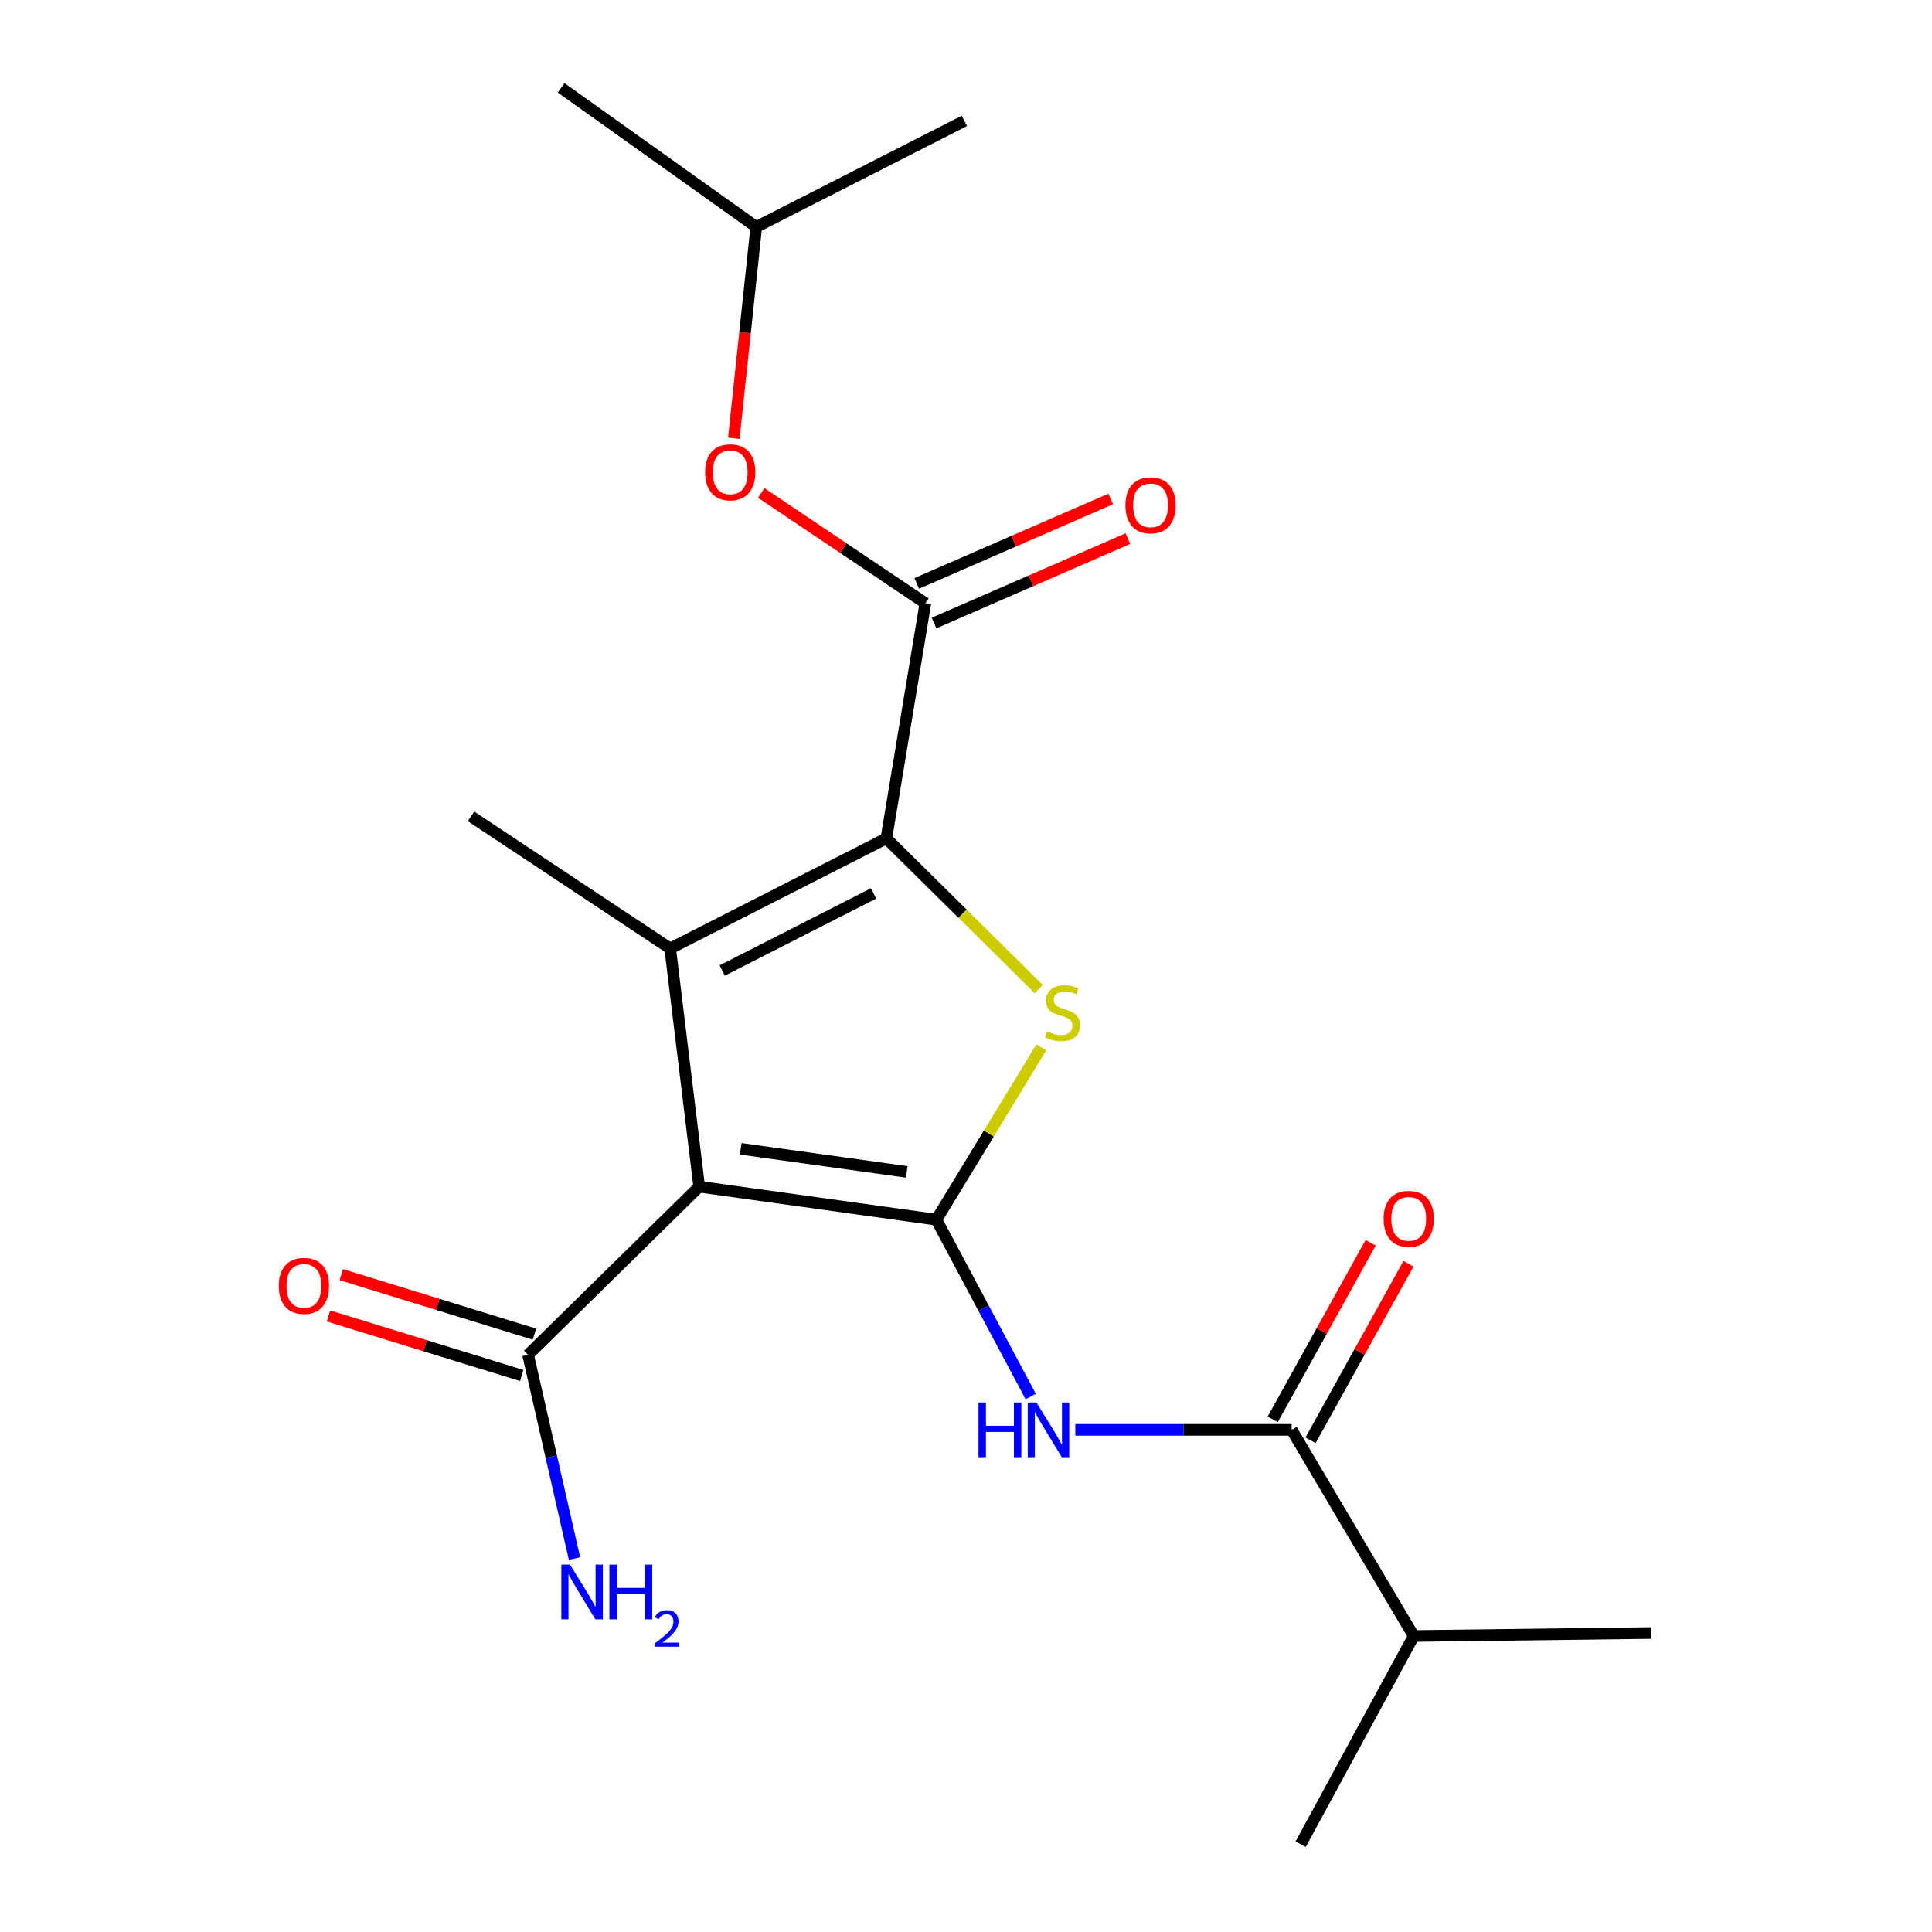 <?xml version='1.0' encoding='iso-8859-1'?>
<svg version='1.1' baseProfile='full'
              xmlns='http://www.w3.org/2000/svg'
                      xmlns:rdkit='http://www.rdkit.org/xml'
                      xmlns:xlink='http://www.w3.org/1999/xlink'
                  xml:space='preserve'
width='1000px' height='1000px' viewBox='0 0 1000 1000'>
<!-- END OF HEADER -->
<rect style='opacity:1.0;fill:#FFFFFF;stroke:none' width='1000' height='1000' x='0' y='0'> </rect>
<path class='bond-0' d='M 484.673,631.307 L 361.908,614.224' style='fill:none;fill-rule:evenodd;stroke:#000000;stroke-width:6px;stroke-linecap:butt;stroke-linejoin:miter;stroke-opacity:1' />
<path class='bond-0' d='M 469.343,606.578 L 383.407,594.62' style='fill:none;fill-rule:evenodd;stroke:#000000;stroke-width:6px;stroke-linecap:butt;stroke-linejoin:miter;stroke-opacity:1' />
<path class='bond-3' d='M 484.673,631.307 L 511.825,586.71' style='fill:none;fill-rule:evenodd;stroke:#000000;stroke-width:6px;stroke-linecap:butt;stroke-linejoin:miter;stroke-opacity:1' />
<path class='bond-3' d='M 511.825,586.71 L 538.977,542.114' style='fill:none;fill-rule:evenodd;stroke:#CCCC00;stroke-width:6px;stroke-linecap:butt;stroke-linejoin:miter;stroke-opacity:1' />
<path class='bond-4' d='M 484.673,631.307 L 509.087,677.075' style='fill:none;fill-rule:evenodd;stroke:#000000;stroke-width:6px;stroke-linecap:butt;stroke-linejoin:miter;stroke-opacity:1' />
<path class='bond-4' d='M 509.087,677.075 L 533.501,722.843' style='fill:none;fill-rule:evenodd;stroke:#0000FF;stroke-width:6px;stroke-linecap:butt;stroke-linejoin:miter;stroke-opacity:1' />
<path class='bond-2' d='M 361.908,614.224 L 346.888,490.936' style='fill:none;fill-rule:evenodd;stroke:#000000;stroke-width:6px;stroke-linecap:butt;stroke-linejoin:miter;stroke-opacity:1' />
<path class='bond-7' d='M 361.908,614.224 L 273.334,701.256' style='fill:none;fill-rule:evenodd;stroke:#000000;stroke-width:6px;stroke-linecap:butt;stroke-linejoin:miter;stroke-opacity:1' />
<path class='bond-1' d='M 458.775,433.955 L 498.219,472.952' style='fill:none;fill-rule:evenodd;stroke:#000000;stroke-width:6px;stroke-linecap:butt;stroke-linejoin:miter;stroke-opacity:1' />
<path class='bond-1' d='M 498.219,472.952 L 537.662,511.949' style='fill:none;fill-rule:evenodd;stroke:#CCCC00;stroke-width:6px;stroke-linecap:butt;stroke-linejoin:miter;stroke-opacity:1' />
<path class='bond-5' d='M 458.775,433.955 L 478.979,312.221' style='fill:none;fill-rule:evenodd;stroke:#000000;stroke-width:6px;stroke-linecap:butt;stroke-linejoin:miter;stroke-opacity:1' />
<path class='bond-20' d='M 458.775,433.955 L 346.888,490.936' style='fill:none;fill-rule:evenodd;stroke:#000000;stroke-width:6px;stroke-linecap:butt;stroke-linejoin:miter;stroke-opacity:1' />
<path class='bond-20' d='M 452.148,462.445 L 373.828,502.331' style='fill:none;fill-rule:evenodd;stroke:#000000;stroke-width:6px;stroke-linecap:butt;stroke-linejoin:miter;stroke-opacity:1' />
<path class='bond-14' d='M 346.888,490.936 L 243.792,422.554' style='fill:none;fill-rule:evenodd;stroke:#000000;stroke-width:6px;stroke-linecap:butt;stroke-linejoin:miter;stroke-opacity:1' />
<path class='bond-6' d='M 556.585,740.085 L 612.573,740.085' style='fill:none;fill-rule:evenodd;stroke:#0000FF;stroke-width:6px;stroke-linecap:butt;stroke-linejoin:miter;stroke-opacity:1' />
<path class='bond-6' d='M 612.573,740.085 L 668.56,740.085' style='fill:none;fill-rule:evenodd;stroke:#000000;stroke-width:6px;stroke-linecap:butt;stroke-linejoin:miter;stroke-opacity:1' />
<path class='bond-8' d='M 478.979,312.221 L 436.49,283.685' style='fill:none;fill-rule:evenodd;stroke:#000000;stroke-width:6px;stroke-linecap:butt;stroke-linejoin:miter;stroke-opacity:1' />
<path class='bond-8' d='M 436.49,283.685 L 394.001,255.148' style='fill:none;fill-rule:evenodd;stroke:#FF0000;stroke-width:6px;stroke-linecap:butt;stroke-linejoin:miter;stroke-opacity:1' />
<path class='bond-9' d='M 483.446,322.481 L 533.632,300.627' style='fill:none;fill-rule:evenodd;stroke:#000000;stroke-width:6px;stroke-linecap:butt;stroke-linejoin:miter;stroke-opacity:1' />
<path class='bond-9' d='M 533.632,300.627 L 583.817,278.773' style='fill:none;fill-rule:evenodd;stroke:#FF0000;stroke-width:6px;stroke-linecap:butt;stroke-linejoin:miter;stroke-opacity:1' />
<path class='bond-9' d='M 474.511,301.962 L 524.697,280.108' style='fill:none;fill-rule:evenodd;stroke:#000000;stroke-width:6px;stroke-linecap:butt;stroke-linejoin:miter;stroke-opacity:1' />
<path class='bond-9' d='M 524.697,280.108 L 574.882,258.255' style='fill:none;fill-rule:evenodd;stroke:#FF0000;stroke-width:6px;stroke-linecap:butt;stroke-linejoin:miter;stroke-opacity:1' />
<path class='bond-10' d='M 678.346,745.511 L 703.688,699.81' style='fill:none;fill-rule:evenodd;stroke:#000000;stroke-width:6px;stroke-linecap:butt;stroke-linejoin:miter;stroke-opacity:1' />
<path class='bond-10' d='M 703.688,699.81 L 729.029,654.108' style='fill:none;fill-rule:evenodd;stroke:#FF0000;stroke-width:6px;stroke-linecap:butt;stroke-linejoin:miter;stroke-opacity:1' />
<path class='bond-10' d='M 658.774,734.659 L 684.116,688.957' style='fill:none;fill-rule:evenodd;stroke:#000000;stroke-width:6px;stroke-linecap:butt;stroke-linejoin:miter;stroke-opacity:1' />
<path class='bond-10' d='M 684.116,688.957 L 709.457,643.255' style='fill:none;fill-rule:evenodd;stroke:#FF0000;stroke-width:6px;stroke-linecap:butt;stroke-linejoin:miter;stroke-opacity:1' />
<path class='bond-12' d='M 668.56,740.085 L 731.746,846.799' style='fill:none;fill-rule:evenodd;stroke:#000000;stroke-width:6px;stroke-linecap:butt;stroke-linejoin:miter;stroke-opacity:1' />
<path class='bond-11' d='M 276.629,690.563 L 226.634,675.155' style='fill:none;fill-rule:evenodd;stroke:#000000;stroke-width:6px;stroke-linecap:butt;stroke-linejoin:miter;stroke-opacity:1' />
<path class='bond-11' d='M 226.634,675.155 L 176.638,659.747' style='fill:none;fill-rule:evenodd;stroke:#FF0000;stroke-width:6px;stroke-linecap:butt;stroke-linejoin:miter;stroke-opacity:1' />
<path class='bond-11' d='M 270.038,711.95 L 220.042,696.542' style='fill:none;fill-rule:evenodd;stroke:#000000;stroke-width:6px;stroke-linecap:butt;stroke-linejoin:miter;stroke-opacity:1' />
<path class='bond-11' d='M 220.042,696.542 L 170.047,681.134' style='fill:none;fill-rule:evenodd;stroke:#FF0000;stroke-width:6px;stroke-linecap:butt;stroke-linejoin:miter;stroke-opacity:1' />
<path class='bond-13' d='M 273.334,701.256 L 285.343,753.979' style='fill:none;fill-rule:evenodd;stroke:#000000;stroke-width:6px;stroke-linecap:butt;stroke-linejoin:miter;stroke-opacity:1' />
<path class='bond-13' d='M 285.343,753.979 L 297.353,806.702' style='fill:none;fill-rule:evenodd;stroke:#0000FF;stroke-width:6px;stroke-linecap:butt;stroke-linejoin:miter;stroke-opacity:1' />
<path class='bond-15' d='M 379.818,226.863 L 385.628,172.159' style='fill:none;fill-rule:evenodd;stroke:#FF0000;stroke-width:6px;stroke-linecap:butt;stroke-linejoin:miter;stroke-opacity:1' />
<path class='bond-15' d='M 385.628,172.159 L 391.437,117.455' style='fill:none;fill-rule:evenodd;stroke:#000000;stroke-width:6px;stroke-linecap:butt;stroke-linejoin:miter;stroke-opacity:1' />
<path class='bond-16' d='M 731.746,846.799 L 673.223,954.545' style='fill:none;fill-rule:evenodd;stroke:#000000;stroke-width:6px;stroke-linecap:butt;stroke-linejoin:miter;stroke-opacity:1' />
<path class='bond-17' d='M 731.746,846.799 L 854.511,845.245' style='fill:none;fill-rule:evenodd;stroke:#000000;stroke-width:6px;stroke-linecap:butt;stroke-linejoin:miter;stroke-opacity:1' />
<path class='bond-18' d='M 391.437,117.455 L 499.17,62.563' style='fill:none;fill-rule:evenodd;stroke:#000000;stroke-width:6px;stroke-linecap:butt;stroke-linejoin:miter;stroke-opacity:1' />
<path class='bond-19' d='M 391.437,117.455 L 290.429,45.455' style='fill:none;fill-rule:evenodd;stroke:#000000;stroke-width:6px;stroke-linecap:butt;stroke-linejoin:miter;stroke-opacity:1' />
<path  class='atom-4' d='M 541.947 533.816
Q 542.267 533.936, 543.587 534.496
Q 544.907 535.056, 546.347 535.416
Q 547.827 535.736, 549.267 535.736
Q 551.947 535.736, 553.507 534.456
Q 555.067 533.136, 555.067 530.856
Q 555.067 529.296, 554.267 528.336
Q 553.507 527.376, 552.307 526.856
Q 551.107 526.336, 549.107 525.736
Q 546.587 524.976, 545.067 524.256
Q 543.587 523.536, 542.507 522.016
Q 541.467 520.496, 541.467 517.936
Q 541.467 514.376, 543.867 512.176
Q 546.307 509.976, 551.107 509.976
Q 554.387 509.976, 558.107 511.536
L 557.187 514.616
Q 553.787 513.216, 551.227 513.216
Q 548.467 513.216, 546.947 514.376
Q 545.427 515.496, 545.467 517.456
Q 545.467 518.976, 546.227 519.896
Q 547.027 520.816, 548.147 521.336
Q 549.307 521.856, 551.227 522.456
Q 553.787 523.256, 555.307 524.056
Q 556.827 524.856, 557.907 526.496
Q 559.027 528.096, 559.027 530.856
Q 559.027 534.776, 556.387 536.896
Q 553.787 538.976, 549.427 538.976
Q 546.907 538.976, 544.987 538.416
Q 543.107 537.896, 540.867 536.976
L 541.947 533.816
' fill='#CCCC00'/>
<path  class='atom-5' d='M 506.479 725.925
L 510.319 725.925
L 510.319 737.965
L 524.799 737.965
L 524.799 725.925
L 528.639 725.925
L 528.639 754.245
L 524.799 754.245
L 524.799 741.165
L 510.319 741.165
L 510.319 754.245
L 506.479 754.245
L 506.479 725.925
' fill='#0000FF'/>
<path  class='atom-5' d='M 536.439 725.925
L 545.719 740.925
Q 546.639 742.405, 548.119 745.085
Q 549.599 747.765, 549.679 747.925
L 549.679 725.925
L 553.439 725.925
L 553.439 754.245
L 549.559 754.245
L 539.599 737.845
Q 538.439 735.925, 537.199 733.725
Q 535.999 731.525, 535.639 730.845
L 535.639 754.245
L 531.959 754.245
L 531.959 725.925
L 536.439 725.925
' fill='#0000FF'/>
<path  class='atom-9' d='M 364.959 244.453
Q 364.959 237.653, 368.319 233.853
Q 371.679 230.053, 377.959 230.053
Q 384.239 230.053, 387.599 233.853
Q 390.959 237.653, 390.959 244.453
Q 390.959 251.333, 387.559 255.253
Q 384.159 259.133, 377.959 259.133
Q 371.719 259.133, 368.319 255.253
Q 364.959 251.373, 364.959 244.453
M 377.959 255.933
Q 382.279 255.933, 384.599 253.053
Q 386.959 250.133, 386.959 244.453
Q 386.959 238.893, 384.599 236.093
Q 382.279 233.253, 377.959 233.253
Q 373.639 233.253, 371.279 236.053
Q 368.959 238.853, 368.959 244.453
Q 368.959 250.173, 371.279 253.053
Q 373.639 255.933, 377.959 255.933
' fill='#FF0000'/>
<path  class='atom-10' d='M 582.528 261.549
Q 582.528 254.749, 585.888 250.949
Q 589.248 247.149, 595.528 247.149
Q 601.808 247.149, 605.168 250.949
Q 608.528 254.749, 608.528 261.549
Q 608.528 268.429, 605.128 272.349
Q 601.728 276.229, 595.528 276.229
Q 589.288 276.229, 585.888 272.349
Q 582.528 268.469, 582.528 261.549
M 595.528 273.029
Q 599.848 273.029, 602.168 270.149
Q 604.528 267.229, 604.528 261.549
Q 604.528 255.989, 602.168 253.189
Q 599.848 250.349, 595.528 250.349
Q 591.208 250.349, 588.848 253.149
Q 586.528 255.949, 586.528 261.549
Q 586.528 267.269, 588.848 270.149
Q 591.208 273.029, 595.528 273.029
' fill='#FF0000'/>
<path  class='atom-11' d='M 716.16 630.877
Q 716.16 624.077, 719.52 620.277
Q 722.88 616.477, 729.16 616.477
Q 735.44 616.477, 738.8 620.277
Q 742.16 624.077, 742.16 630.877
Q 742.16 637.757, 738.76 641.677
Q 735.36 645.557, 729.16 645.557
Q 722.92 645.557, 719.52 641.677
Q 716.16 637.797, 716.16 630.877
M 729.16 642.357
Q 733.48 642.357, 735.8 639.477
Q 738.16 636.557, 738.16 630.877
Q 738.16 625.317, 735.8 622.517
Q 733.48 619.677, 729.16 619.677
Q 724.84 619.677, 722.48 622.477
Q 720.16 625.277, 720.16 630.877
Q 720.16 636.597, 722.48 639.477
Q 724.84 642.357, 729.16 642.357
' fill='#FF0000'/>
<path  class='atom-12' d='M 144.307 665.578
Q 144.307 658.778, 147.667 654.978
Q 151.027 651.178, 157.307 651.178
Q 163.587 651.178, 166.947 654.978
Q 170.307 658.778, 170.307 665.578
Q 170.307 672.458, 166.907 676.378
Q 163.507 680.258, 157.307 680.258
Q 151.067 680.258, 147.667 676.378
Q 144.307 672.498, 144.307 665.578
M 157.307 677.058
Q 161.627 677.058, 163.947 674.178
Q 166.307 671.258, 166.307 665.578
Q 166.307 660.018, 163.947 657.218
Q 161.627 654.378, 157.307 654.378
Q 152.987 654.378, 150.627 657.178
Q 148.307 659.978, 148.307 665.578
Q 148.307 671.298, 150.627 674.178
Q 152.987 677.058, 157.307 677.058
' fill='#FF0000'/>
<path  class='atom-14' d='M 295.036 809.849
L 304.316 824.849
Q 305.236 826.329, 306.716 829.009
Q 308.196 831.689, 308.276 831.849
L 308.276 809.849
L 312.036 809.849
L 312.036 838.169
L 308.156 838.169
L 298.196 821.769
Q 297.036 819.849, 295.796 817.649
Q 294.596 815.449, 294.236 814.769
L 294.236 838.169
L 290.556 838.169
L 290.556 809.849
L 295.036 809.849
' fill='#0000FF'/>
<path  class='atom-14' d='M 315.436 809.849
L 319.276 809.849
L 319.276 821.889
L 333.756 821.889
L 333.756 809.849
L 337.596 809.849
L 337.596 838.169
L 333.756 838.169
L 333.756 825.089
L 319.276 825.089
L 319.276 838.169
L 315.436 838.169
L 315.436 809.849
' fill='#0000FF'/>
<path  class='atom-14' d='M 338.969 837.176
Q 339.655 835.407, 341.292 834.43
Q 342.929 833.427, 345.199 833.427
Q 348.024 833.427, 349.608 834.958
Q 351.192 836.489, 351.192 839.208
Q 351.192 841.98, 349.133 844.568
Q 347.1 847.155, 342.876 850.217
L 351.509 850.217
L 351.509 852.329
L 338.916 852.329
L 338.916 850.56
Q 342.401 848.079, 344.46 846.231
Q 346.545 844.383, 347.549 842.72
Q 348.552 841.056, 348.552 839.34
Q 348.552 837.545, 347.654 836.542
Q 346.757 835.539, 345.199 835.539
Q 343.694 835.539, 342.691 836.146
Q 341.688 836.753, 340.975 838.1
L 338.969 837.176
' fill='#0000FF'/>
</svg>
